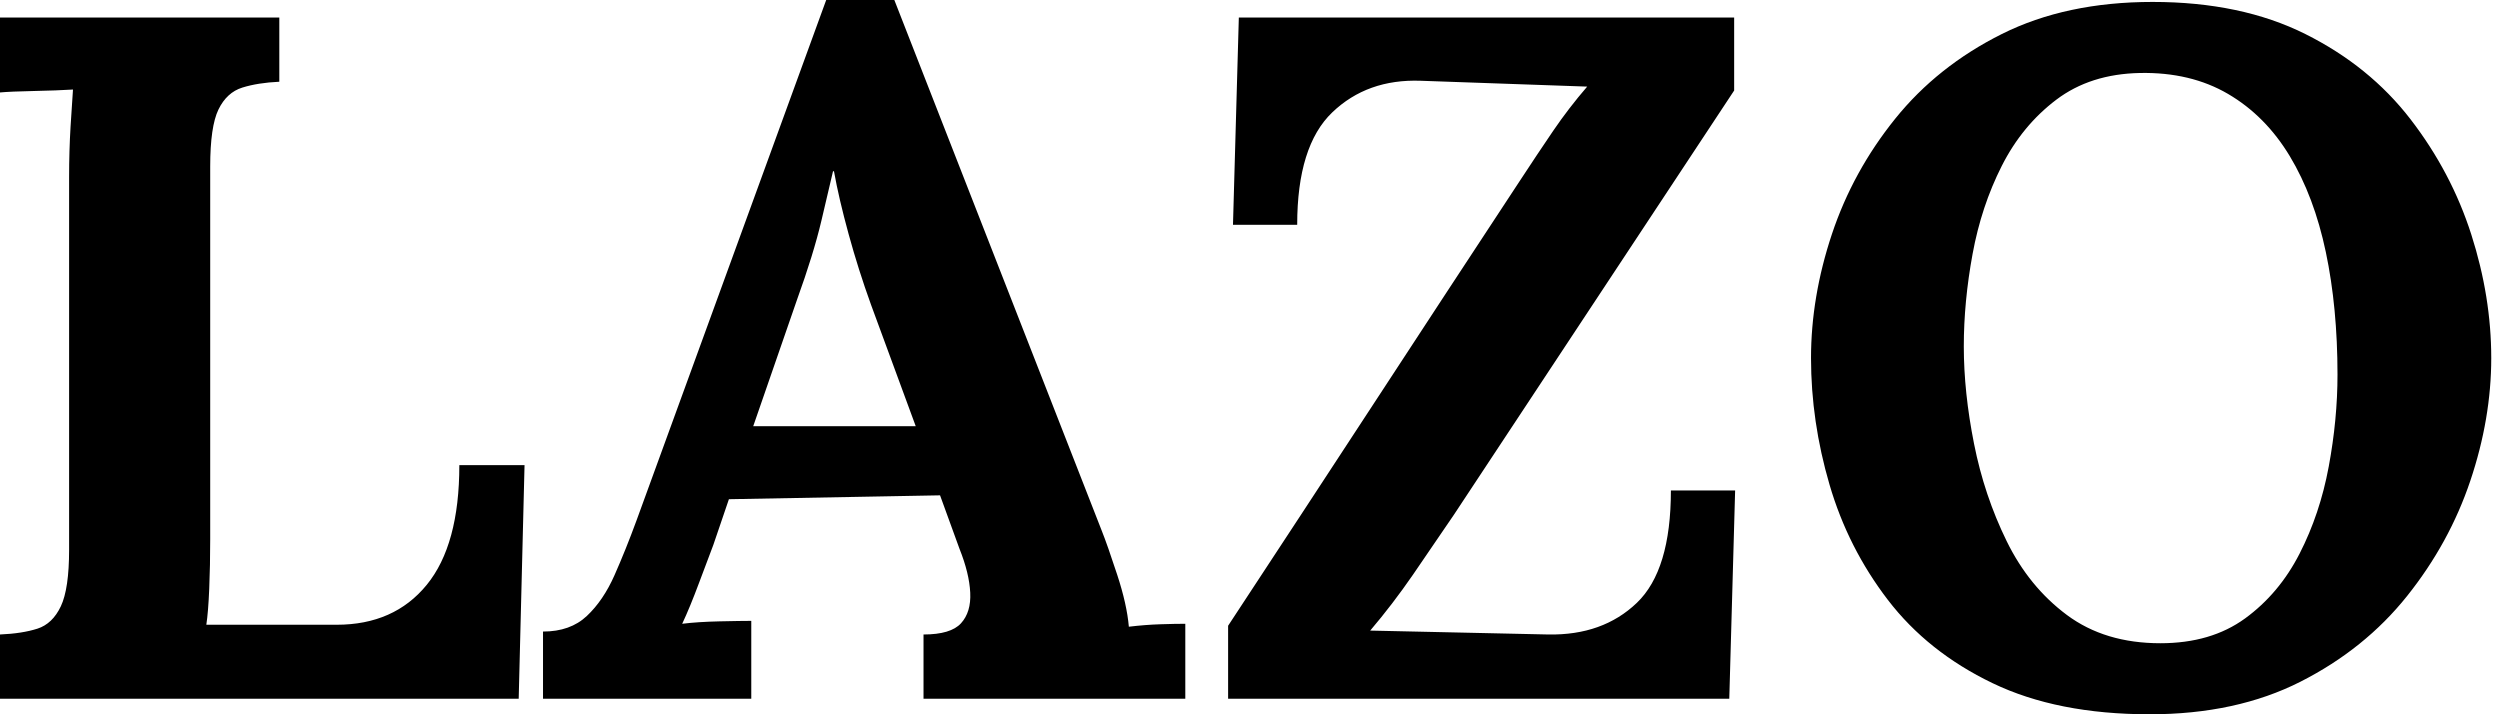 <svg baseProfile="full" height="28" version="1.1" viewBox="0 0 98 28" width="98" xmlns="http://www.w3.org/2000/svg" xmlns:ev="http://www.w3.org/2001/xml-events" xmlns:xlink="http://www.w3.org/1999/xlink"><defs /><g><path d="M1.907 27.39V24.872Q2.785 24.834 3.376 24.643Q3.967 24.452 4.292 23.766Q4.616 23.079 4.616 21.553V6.943Q4.616 5.913 4.673 4.959Q4.73 4.005 4.768 3.51Q4.158 3.548 3.243 3.567Q2.327 3.586 1.907 3.624V0.687H12.856V3.204Q12.016 3.243 11.406 3.433Q10.796 3.624 10.471 4.292Q10.147 4.959 10.147 6.523V21.134Q10.147 22.163 10.109 23.079Q10.071 23.995 9.995 24.49H15.106Q17.357 24.49 18.635 22.926Q19.913 21.362 19.913 18.234H22.469L22.24 27.39Z M23.193 27.39V24.757Q24.262 24.757 24.91 24.147Q25.559 23.537 25.997 22.545Q26.436 21.553 26.856 20.409L34.294 0.0H36.965L45.09 20.79Q45.319 21.362 45.7 22.526Q46.082 23.689 46.158 24.567Q46.807 24.49 47.398 24.471Q47.989 24.452 48.371 24.452V27.39H38.109V24.872Q39.177 24.872 39.578 24.433Q39.978 23.995 39.94 23.232Q39.902 22.469 39.52 21.515L38.757 19.417L30.48 19.569L29.869 21.362Q29.678 21.858 29.316 22.831Q28.954 23.804 28.649 24.452Q29.259 24.376 30.117 24.357Q30.975 24.338 31.357 24.338V27.39ZM31.433 16.708H37.804L36.049 11.94Q35.553 10.567 35.172 9.174Q34.79 7.782 34.599 6.714H34.561Q34.409 7.362 34.104 8.659Q33.798 9.956 33.15 11.749Z M50.049 27.39V24.529Q52.91 20.18 55.752 15.831Q58.594 11.482 61.455 7.134Q62.18 6.027 62.79 5.131Q63.401 4.234 64.125 3.395L57.602 3.166Q55.504 3.09 54.131 4.406Q52.757 5.722 52.757 8.812H50.24L50.469 0.687H69.886V3.548L58.899 20.18Q58.098 21.362 57.297 22.526Q56.496 23.689 55.619 24.719L62.599 24.872Q64.736 24.91 66.071 23.632Q67.406 22.354 67.406 19.226H69.924L69.695 27.39Z M86.174 28.0Q82.55 28.0 80.014 26.779Q77.477 25.559 75.913 23.518Q74.349 21.477 73.624 18.997Q72.899 16.518 72.899 14.038Q72.899 11.635 73.719 9.174Q74.54 6.714 76.199 4.654Q77.858 2.594 80.376 1.335Q82.894 0.076 86.289 0.076Q89.76 0.076 92.278 1.335Q94.796 2.594 96.398 4.673Q98.0 6.752 98.782 9.193Q99.564 11.635 99.564 14.038Q99.564 16.403 98.744 18.845Q97.924 21.286 96.264 23.365Q94.605 25.444 92.087 26.722Q89.569 28.0 86.174 28.0ZM86.594 25.215Q88.578 25.215 89.913 24.243Q91.248 23.27 92.049 21.706Q92.85 20.142 93.193 18.292Q93.537 16.441 93.537 14.687Q93.537 12.054 93.079 9.88Q92.621 7.706 91.668 6.123Q90.714 4.54 89.245 3.681Q87.777 2.823 85.793 2.861Q83.847 2.899 82.512 3.91Q81.177 4.921 80.376 6.504Q79.575 8.087 79.232 9.956Q78.888 11.826 78.888 13.58Q78.888 15.373 79.289 17.395Q79.689 19.417 80.567 21.21Q81.444 23.003 82.932 24.109Q84.42 25.215 86.594 25.215Z " fill="rgb(0,0,0)" transform="translate(-1.907, 0)" /></g></svg>